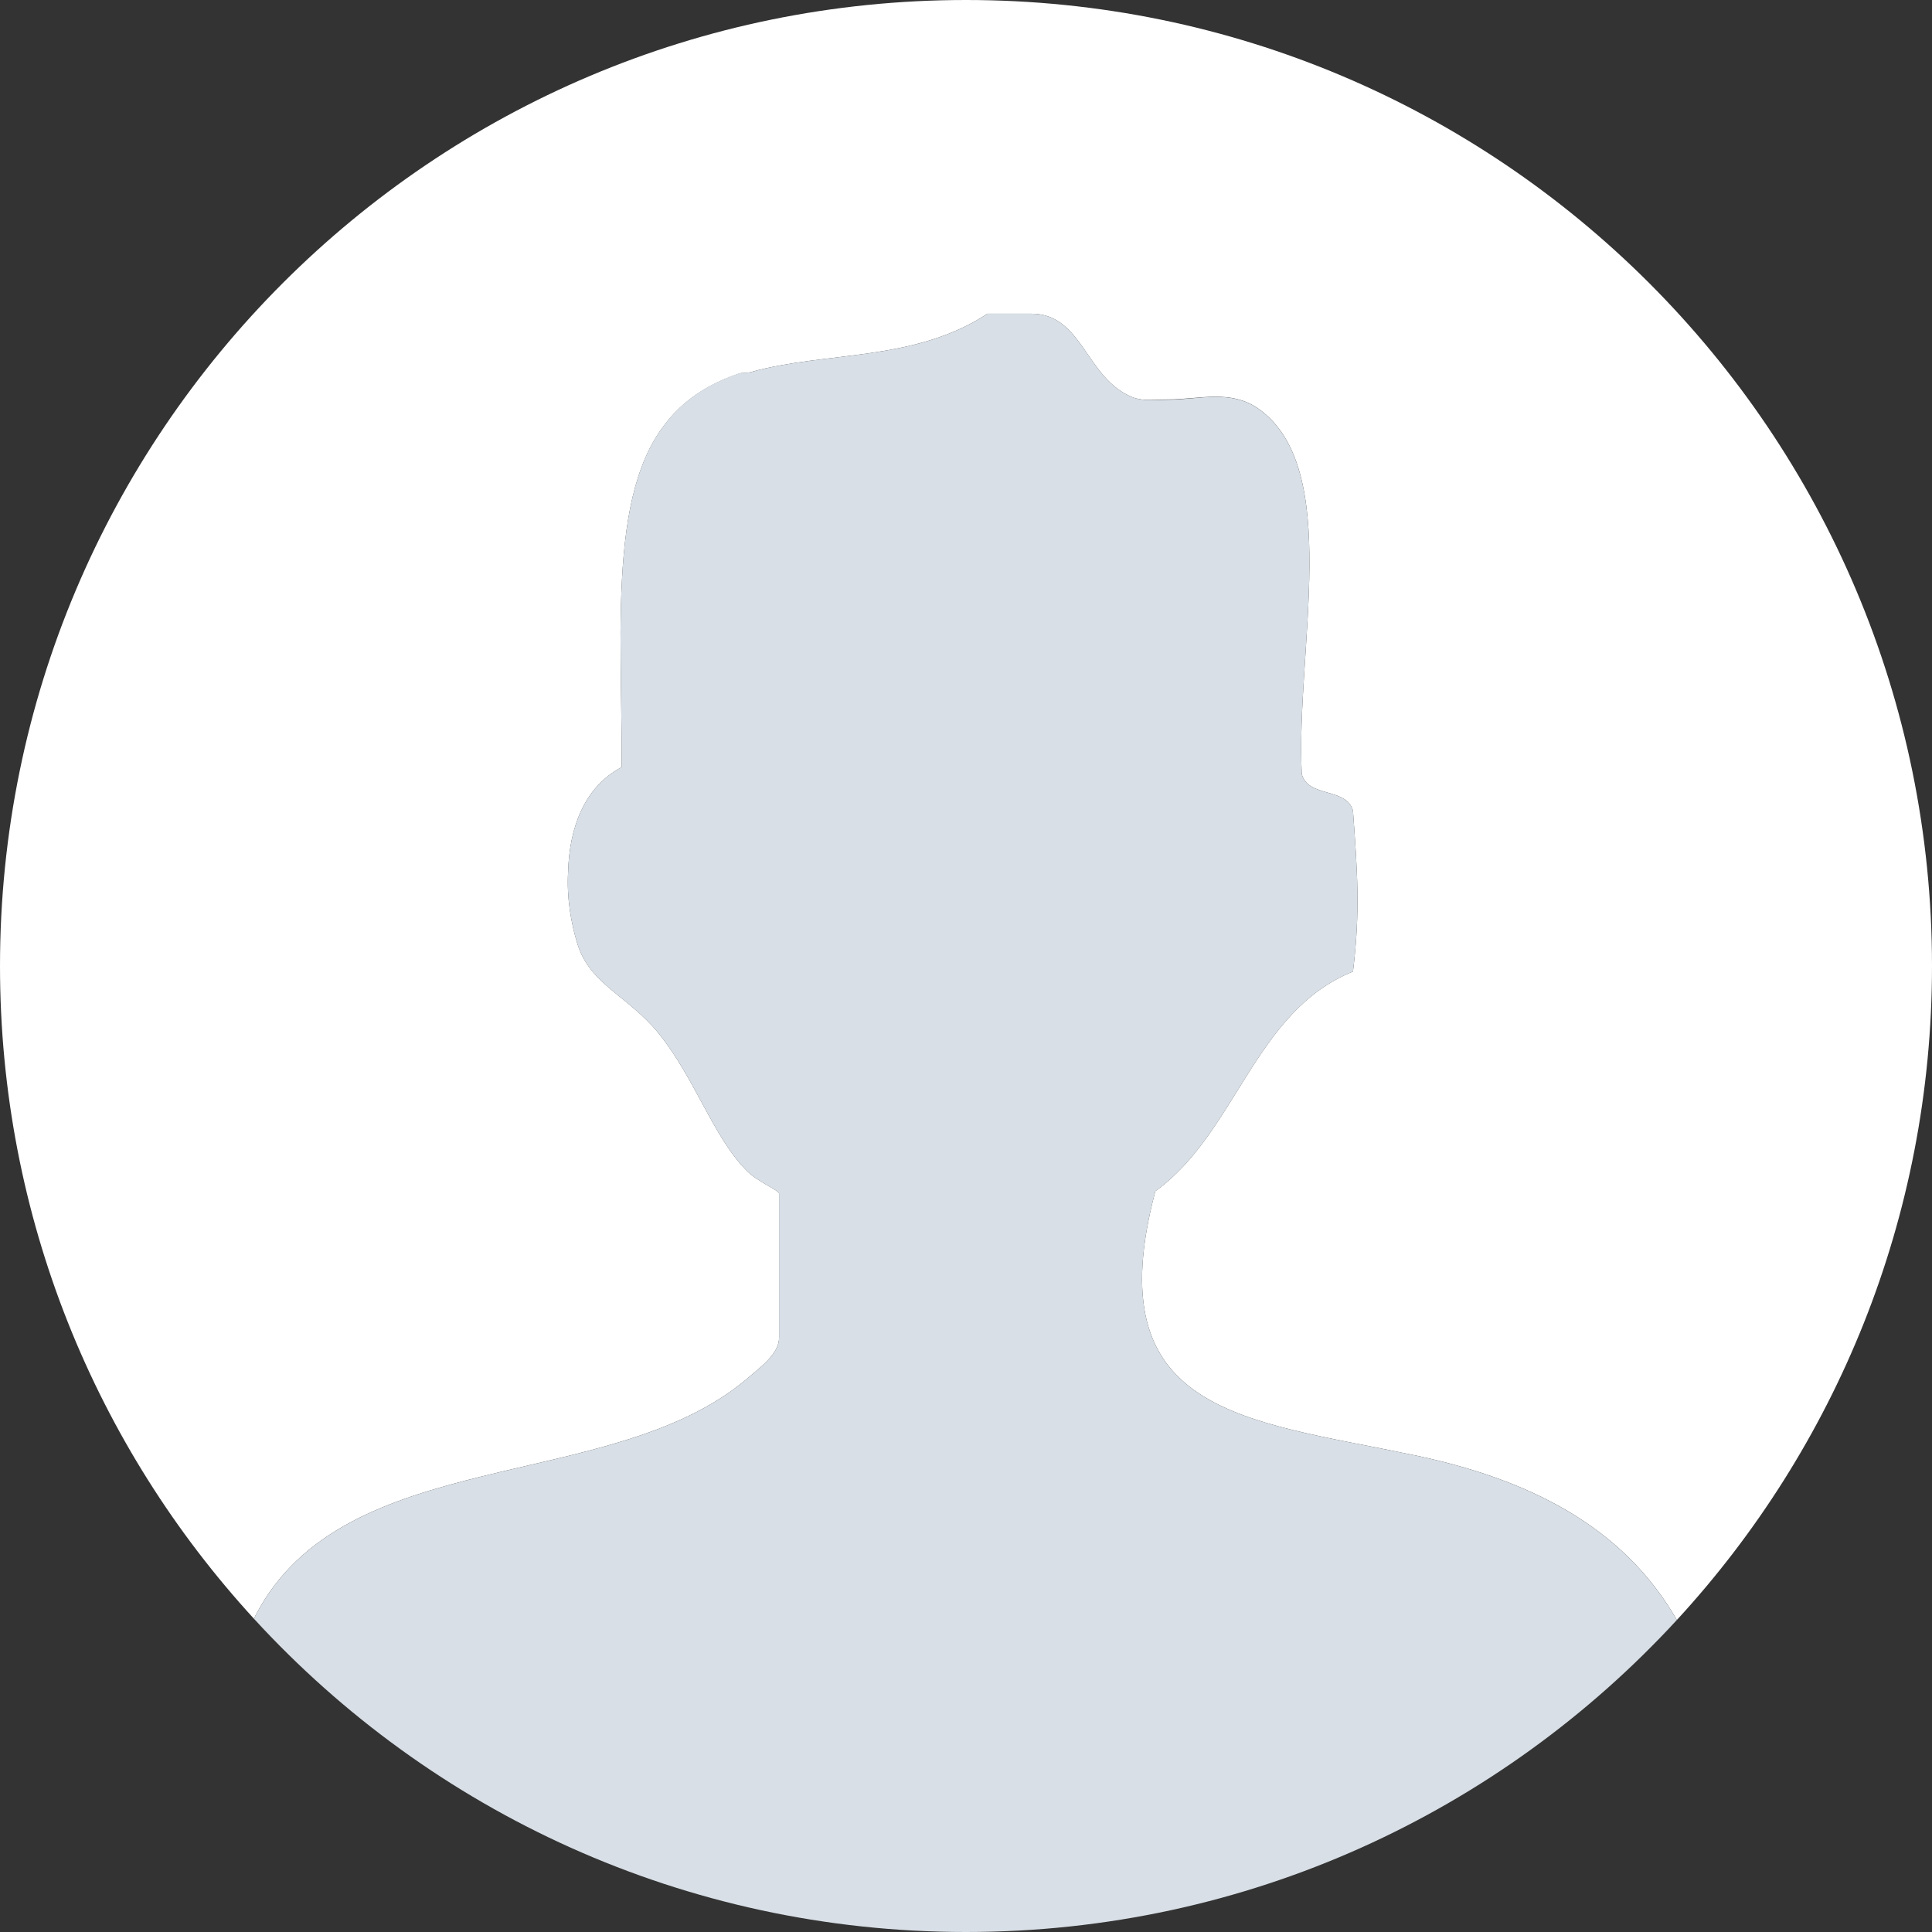 <?xml version="1.0" encoding="utf-8"?>
<!-- Generator: Adobe Illustrator 17.0.0, SVG Export Plug-In . SVG Version: 6.00 Build 0)  -->
<!DOCTYPE svg PUBLIC "-//W3C//DTD SVG 1.1//EN" "http://www.w3.org/Graphics/SVG/1.1/DTD/svg11.dtd">
<svg version="1.1" id="Warstwa_1" xmlns="http://www.w3.org/2000/svg" xmlns:xlink="http://www.w3.org/1999/xlink" x="0px" y="0px"
	 width="120px" height="120px" viewBox="0 0 120 120" enable-background="new 0 0 120 120" xml:space="preserve">
<rect x="0" y="0" width="120" height="120" fill="#333333" stroke="none"/>
<g>
	<path fill="#FFFFFF" d="M15.87,100.34c5.51-10.646,21.964-7.541,30.452-14.641c0.887-0.769,2.067-1.594,2.067-2.607
		c0-3.014,0-5.999,0-8.958c0-0.207-1.384-0.741-2.067-1.478c-2.034-2.072-3.197-5.763-5.452-8.52
		c-1.903-2.302-4.195-2.983-4.992-5.466c-0.426-1.363-0.685-2.953-0.591-4.525c0.073-2.66,0.962-5.253,3.329-6.497
		c0-2.897-0.075-5.752-0.075-8.388c0.038-4.522,0.333-8.452,1.812-11.408c1.11-2.163,2.811-3.723,5.528-4.64
		c0.24-0.089,0.499-0.021,0.776-0.109c4.676-1.3,10.111-0.619,14.676-3.619c0.943,0,1.812,0,2.717,0
		c3.235,0,3.385,4.091,6.361,5.216c0.703,0.233,1.423,0.11,2.108,0.11c1.035,0,1.996-0.169,2.995-0.169
		c0.905,0,1.773,0.149,2.605,0.713c5.306,3.671,2.348,14.998,2.736,22.721c0.37,1.477,2.792,0.828,3.181,2.278
		c0.277,3.874,0.46,6.21,0,9.993c-6.12,2.457-7.247,10.026-12.275,13.638c-3.679,13.816,5.546,14.199,15.878,16.358
		c7.28,1.485,13.172,4.445,16.514,10.277C113.988,89.935,120,75.674,120,60c0-33.133-26.861-60-60-60C26.86,0,0,26.867,0,60
		c0,15.639,5.983,29.872,15.779,40.549C15.813,100.481,15.835,100.407,15.87,100.34z"/>
	<path fill="#D8DFE6" d="M87.639,90.344c-10.332-2.16-19.557-2.542-15.878-16.358c5.028-3.612,6.155-11.18,12.275-13.638
		c0.46-3.783,0.277-6.119,0-9.993c-0.389-1.451-2.811-0.801-3.181-2.277c-0.388-7.723,2.569-19.048-2.736-22.719
		c-0.832-0.564-1.7-0.709-2.605-0.709c-1,0-1.96,0.177-2.995,0.177c-0.685,0-1.405,0.107-2.108-0.126
		c-2.976-1.126-3.125-5.216-6.361-5.216c-0.906,0-1.774,0-2.717,0c-4.565,3-10,2.319-14.676,3.619
		c-0.277,0.088-0.536,0.004-0.776,0.093c-2.717,0.917-4.418,2.485-5.528,4.648c-1.478,2.956-1.774,6.89-1.812,11.412
		c0,2.635,0.075,5.492,0.075,8.39c-2.367,1.244-3.255,3.838-3.329,6.498c-0.093,1.572,0.166,3.163,0.591,4.526
		c0.796,2.483,3.088,3.164,4.992,5.466c2.255,2.757,3.418,6.448,5.452,8.52c0.683,0.738,2.067,1.271,2.067,1.478
		c0,2.959,0,5.944,0,8.958c0,1.012-1.18,1.837-2.067,2.607c-8.487,7.1-24.942,3.996-30.452,14.641
		c-0.035,0.067-0.057,0.142-0.09,0.21C26.747,112.504,42.495,120,60,120c17.469,0,33.188-7.467,44.152-19.379
		C100.811,94.79,94.918,91.83,87.639,90.344z"/>
</g>
</svg>
